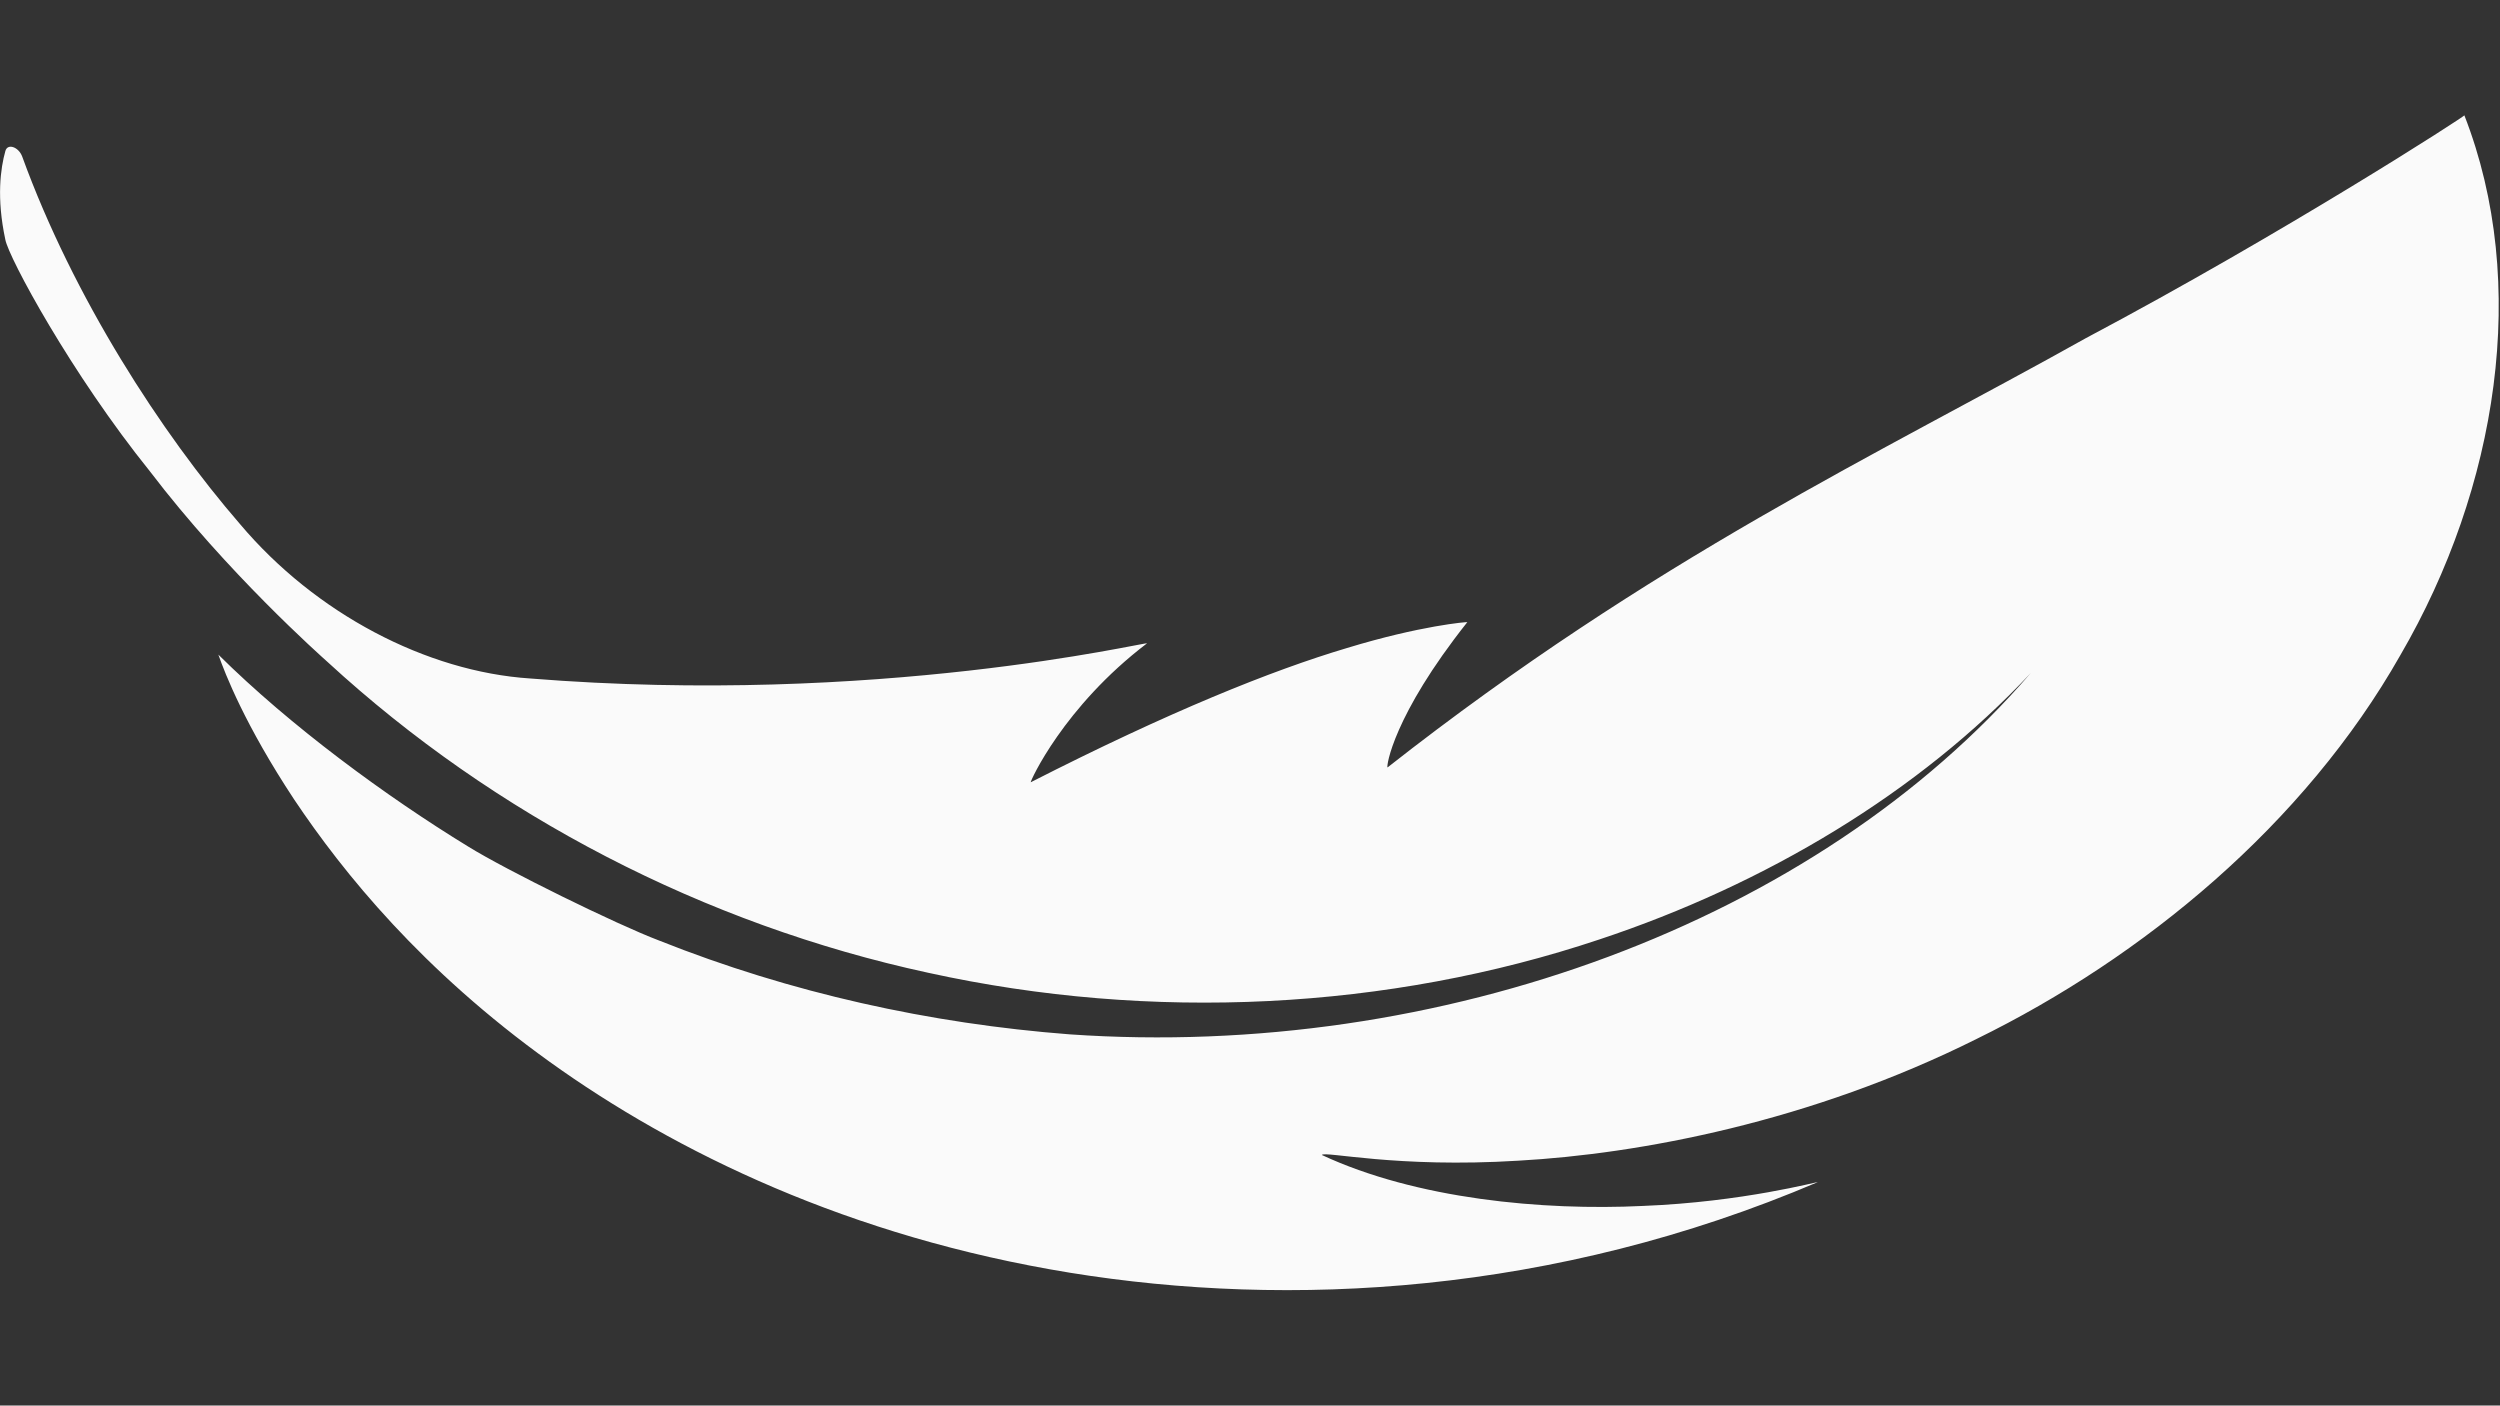 <svg version="1.0" preserveAspectRatio="xMidYMid meet" height="768" viewBox="0 0 1024.5 576" zoomAndPan="magnify" width="1366" xmlns:xlink="http://www.w3.org/1999/xlink" xmlns="http://www.w3.org/2000/svg"><rect x="0" y="0" width="1024.5" height="576" fill="#333333" stroke="none"/><defs><clipPath id="c6a8e7fe52"><path clip-rule="nonzero" d="M 0.023 47.254 L 1023.996 47.254 L 1023.996 528.707 L 0.023 528.707 Z M 0.023 47.254"></path></clipPath></defs><g clip-path="url(#c6a8e7fe52)"><path fill-rule="nonzero" fill-opacity="1" d="M 1009.891 47.254 C 1036.809 116.207 1023.562 199.941 983.672 268.473 C 944.23 338.008 878.16 392.359 810.066 425.727 C 741.91 459.793 671.73 472.891 622.23 475.648 C 572.125 478.762 542.691 471.551 541.688 473.312 C 580.383 491.363 632.164 496.195 673.242 494.195 C 714.473 492.57 744.988 484.125 744.891 484.449 C 636.496 530.633 528.043 536.105 438.496 521.57 C 348.191 506.883 276.809 472.184 225.137 435.051 C 173.109 397.695 140.816 357.906 120.57 327.664 C 100.371 297.086 92.215 276.031 89.48 268.262 C 119.004 297.559 158.445 326.484 191.891 346.934 C 207.359 356.527 252.547 378.789 270.129 385.441 C 324.07 406.934 381.203 419.496 438.359 423.879 C 589.891 434.383 744.156 377.934 832.215 275.785 C 786.551 324.672 723.535 362.402 655.43 384.984 C 568.848 413.961 471.891 418.777 380.383 398.641 C 288.738 378.84 202.555 334.094 134.398 271.426 C 131.281 268.633 92.984 234.566 61.551 193.301 C 29.086 153.004 3.512 105.492 2.184 98.191 C -1.492 81.023 0.223 68.945 2.207 61.855 C 3.125 58.641 7.633 60.203 9.098 64.152 C 30.055 121.828 66.055 177.473 98.41 214.828 C 129.285 251.426 174.758 275.25 217.277 278.043 C 359.637 289.453 469.816 262.898 470.043 263.641 C 435.766 289.715 422.098 320.34 422.383 320.574 C 479.164 291.637 521.164 274.742 551.93 265.578 C 582.207 256.332 601.266 254.816 601.312 254.953 C 570.738 293.488 568.055 314.293 568.602 314.504 C 677.676 228.82 769.832 186.102 854.785 138.578 C 936.484 95.238 1010.984 47.094 1009.891 47.254" fill="#fafafa"></path></g></svg>